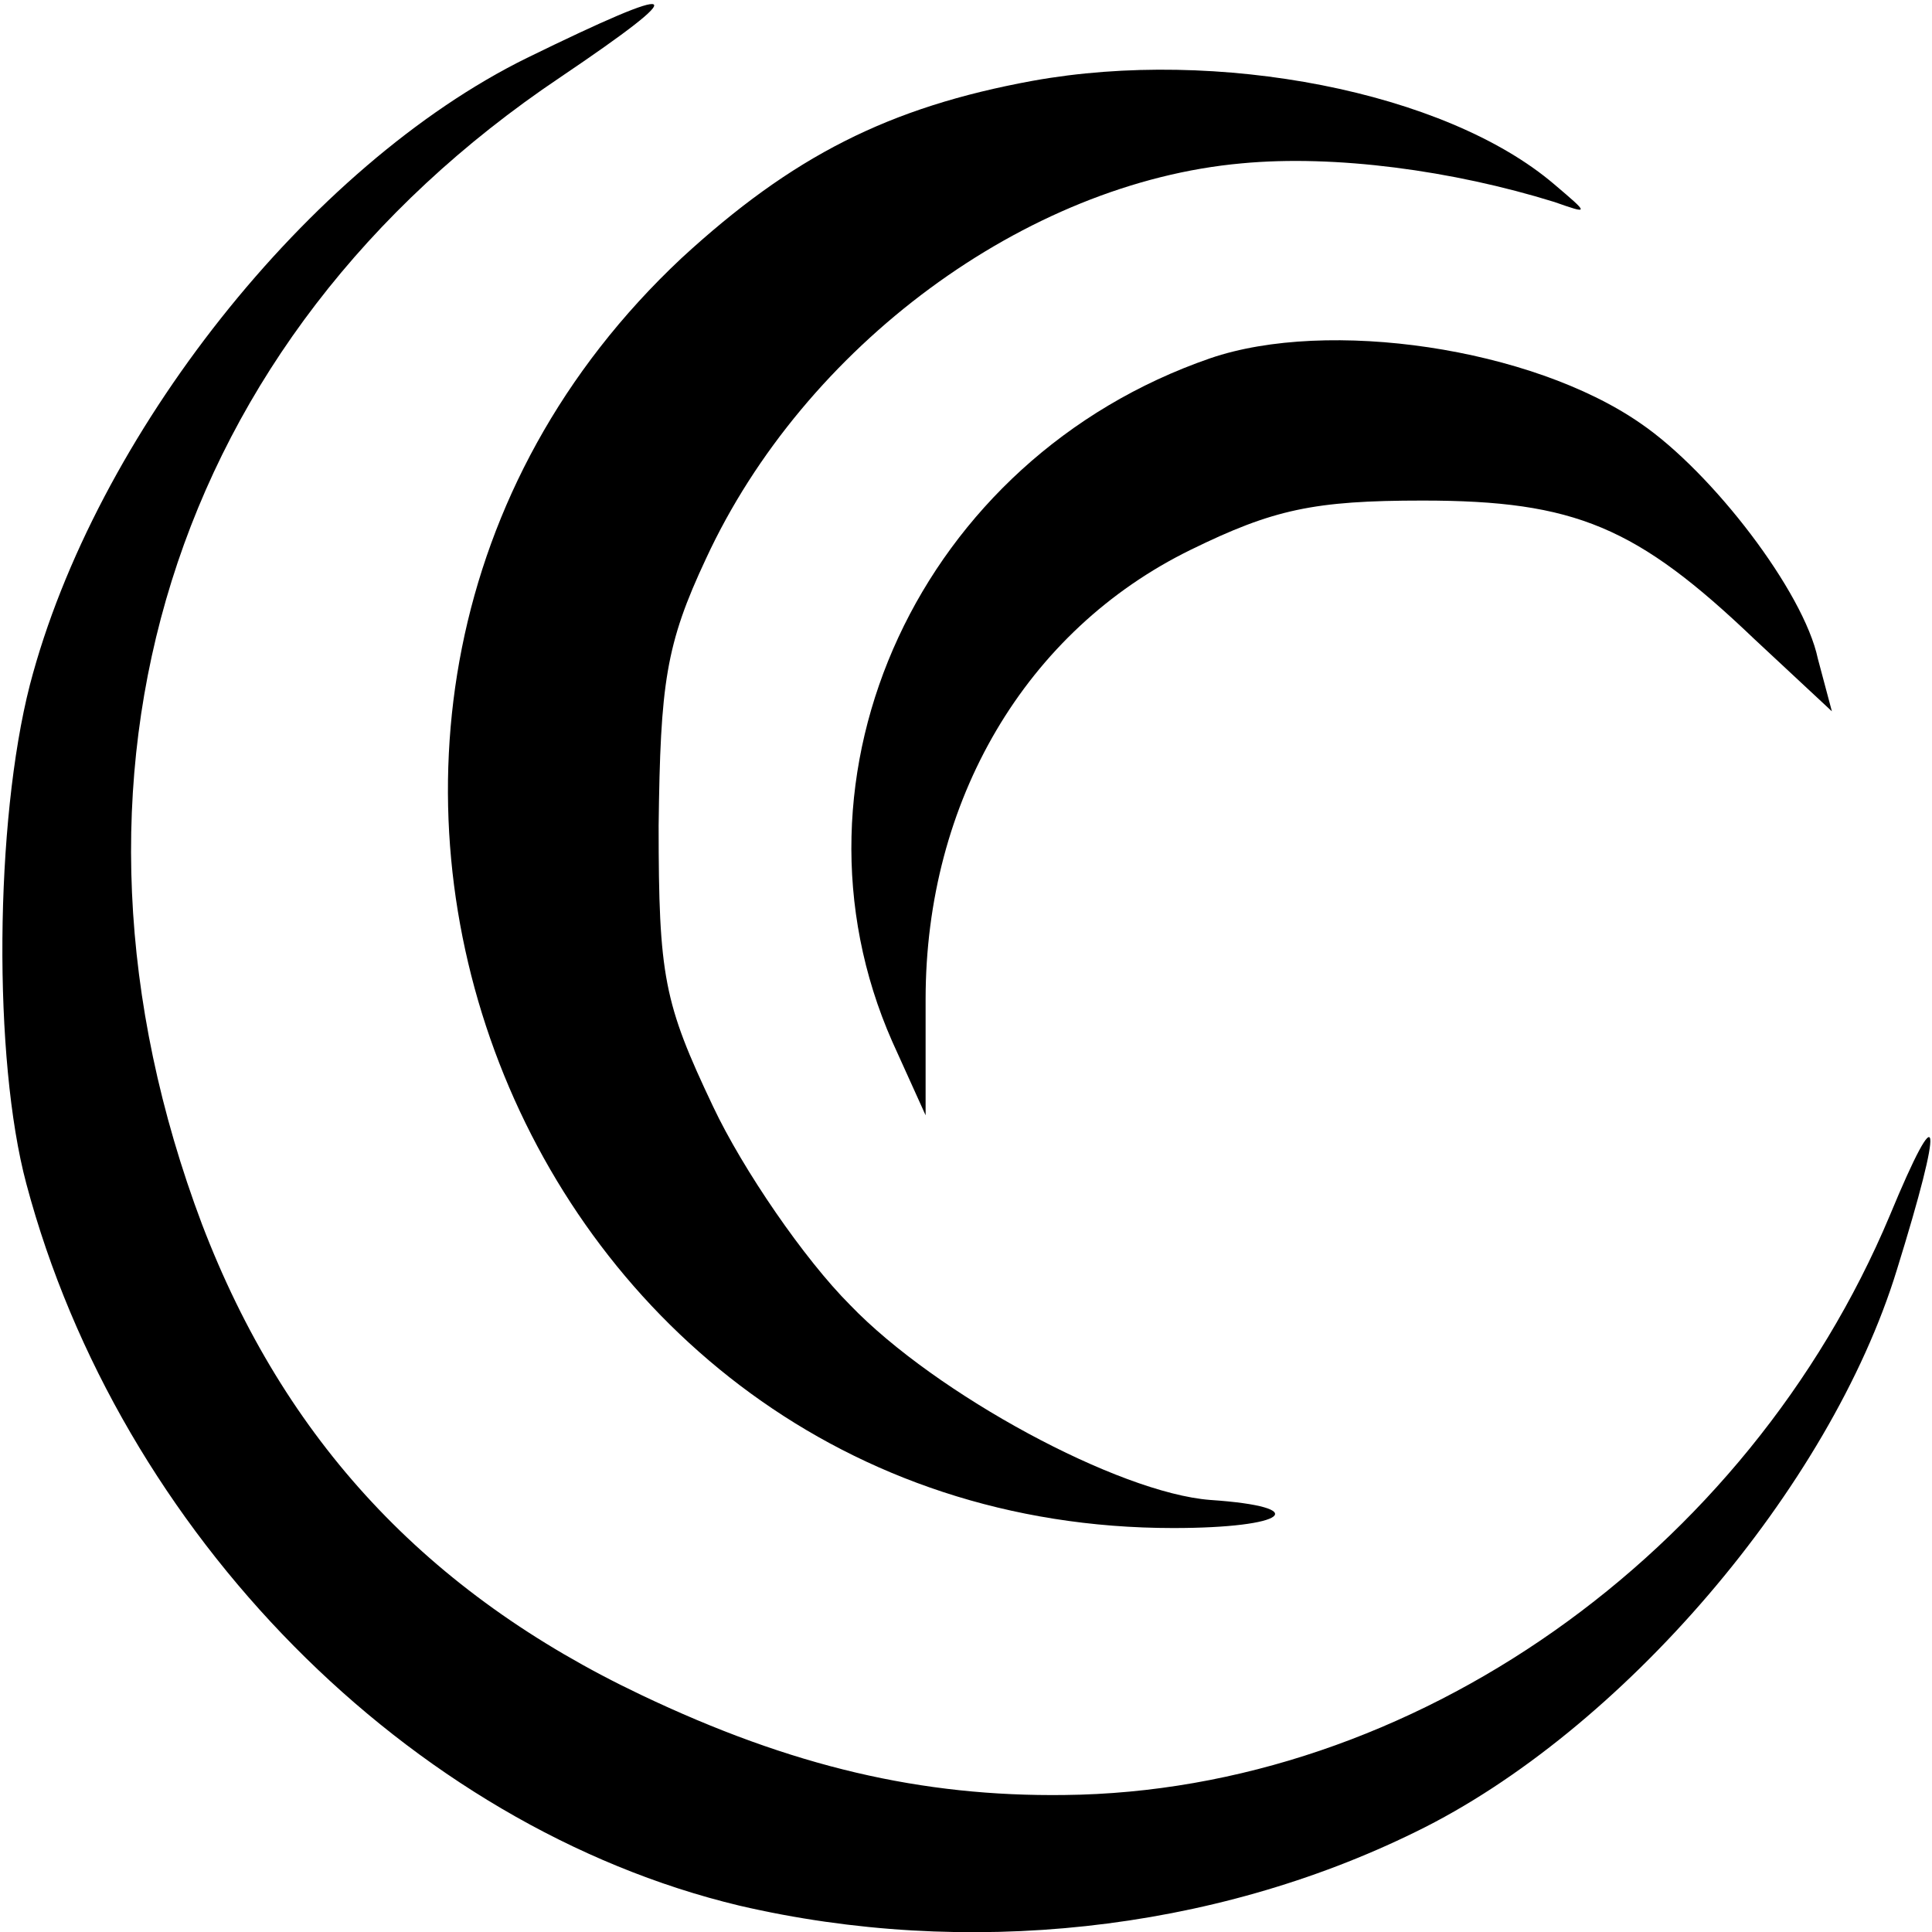 <?xml version="1.0" standalone="no"?>
<!DOCTYPE svg PUBLIC "-//W3C//DTD SVG 20010904//EN"
 "http://www.w3.org/TR/2001/REC-SVG-20010904/DTD/svg10.dtd">
<svg version="1.0" xmlns="http://www.w3.org/2000/svg"
 width="110pt" height="110pt" viewBox="0 0 110 110"
 preserveAspectRatio="xMidYMid meet">
<g transform="translate(0,110) scale(0.1,-0.1)"
fill="#000000" stroke="none">
<path d="M300 1067 c-124 -61 -246 -215 -283 -357 -20 -78 -21 -213 -2 -284
53 -199 218 -366 406 -411 129 -30 269 -15 385 42 117 57 236 196 274 320 27
87 25 101 -4 31 -81 -193 -272 -328 -470 -330 -81 -1 -155 16 -241 57 -122 58
-203 145 -250 268 -96 255 -18 504 204 653 77 52 71 55 -19 11z"/>
<path d="M588 1054 c-82 -15 -137 -43 -200 -101 -275 -258 -95 -723 280 -723
65 0 80 12 21 16 -52 4 -156 60 -205 111 -26 26 -61 77 -78 113 -28 59 -31 74
-31 160 1 81 4 103 27 152 56 121 182 214 305 225 53 5 120 -4 178 -22 20 -7
20 -7 0 10 -62 53 -192 78 -297 59z"/>
<path d="M689 896 c-165 -57 -248 -237 -181 -389 l19 -42 0 66 c0 113 57 210
151 256 47 23 70 28 132 28 87 0 122 -15 189 -79 l44 -41 -8 30 c-8 38 -60
106 -101 134 -62 43 -178 60 -245 37z"/>
</g>
</svg>
